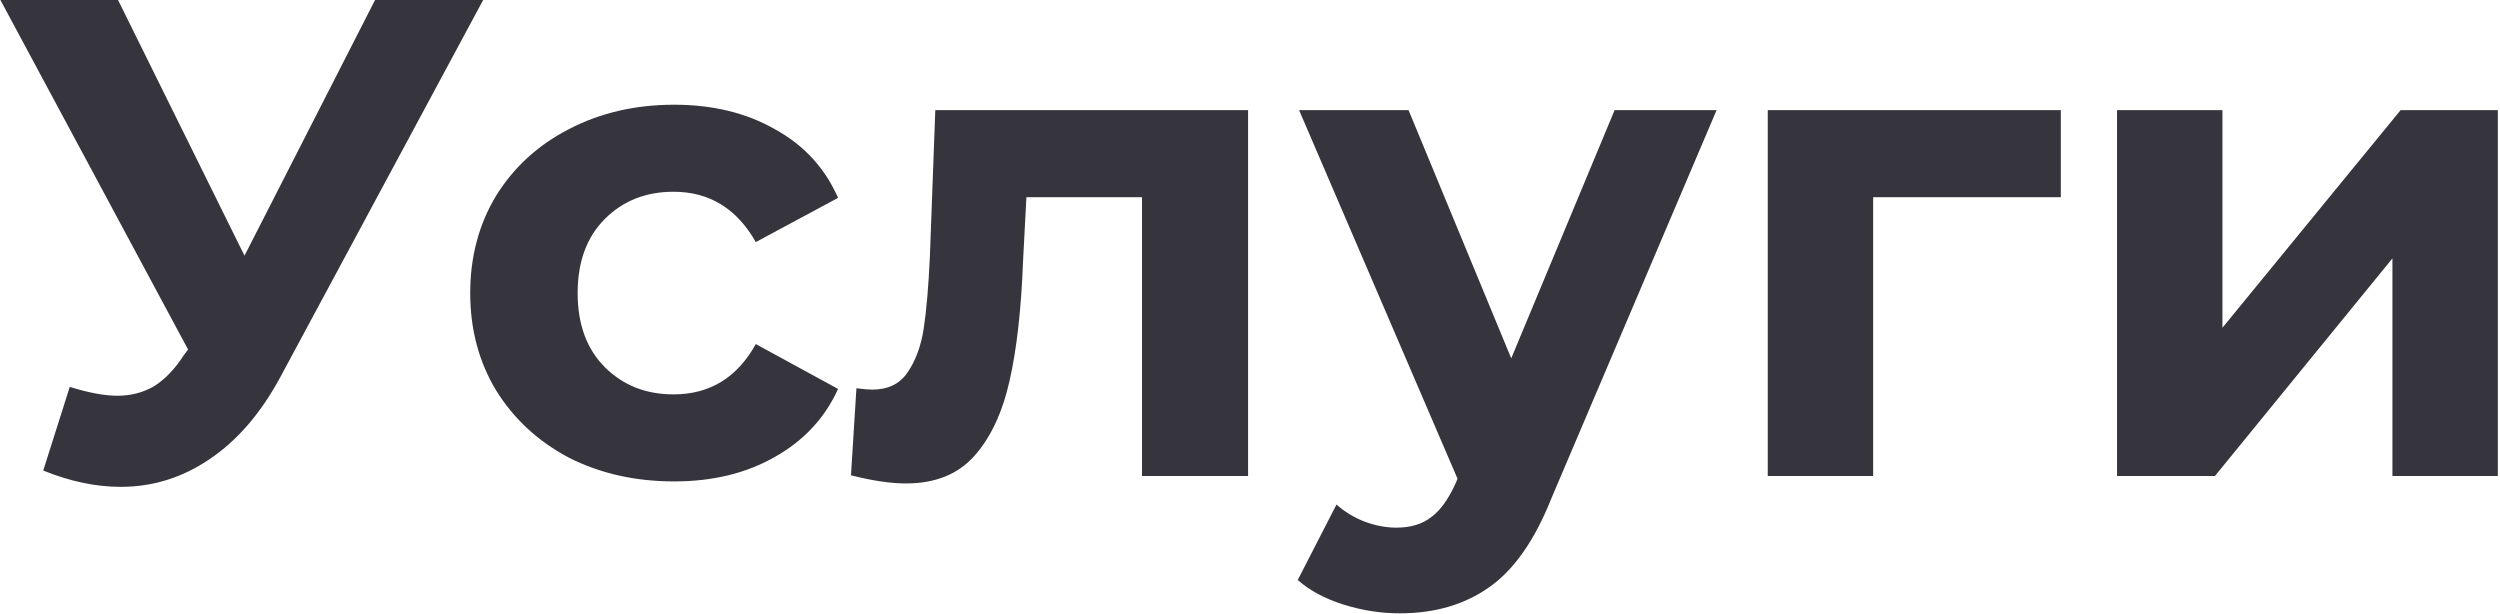<?xml version="1.0" encoding="UTF-8"?> <svg xmlns="http://www.w3.org/2000/svg" width="1103" height="271" viewBox="0 0 1103 271" fill="none"><path d="M213.175 -1.43051e-05L123.775 166.2C115.175 182.2 104.775 194.3 92.575 202.5C80.575 210.7 67.475 214.8 53.275 214.8C42.275 214.8 30.875 212.4 19.075 207.6L30.775 170.7C39.175 173.3 46.175 174.6 51.775 174.6C57.775 174.6 63.175 173.2 67.975 170.4C72.775 167.4 77.175 162.8 81.175 156.6L82.975 154.2L0.175 -1.43051e-05H52.075L107.875 112.8L165.475 -1.43051e-05H213.175ZM297.458 212.4C280.258 212.4 264.758 208.9 250.958 201.9C237.358 194.7 226.658 184.8 218.858 172.2C211.258 159.6 207.458 145.3 207.458 129.3C207.458 113.3 211.258 99 218.858 86.4C226.658 73.8 237.358 64 250.958 57C264.758 49.8 280.258 46.2 297.458 46.2C314.458 46.2 329.258 49.8 341.858 57C354.658 64 363.958 74.1 369.758 87.3L333.458 106.8C325.058 92 312.958 84.6 297.158 84.6C284.958 84.6 274.858 88.6 266.858 96.6C258.858 104.6 254.858 115.5 254.858 129.3C254.858 143.1 258.858 154 266.858 162C274.858 170 284.958 174 297.158 174C313.158 174 325.258 166.6 333.458 151.8L369.758 171.6C363.958 184.4 354.658 194.4 341.858 201.6C329.258 208.8 314.458 212.4 297.458 212.4ZM550.654 48.6V210H503.854V87H452.854L451.354 115.5C450.554 136.7 448.554 154.3 445.354 168.3C442.154 182.3 436.954 193.3 429.754 201.3C422.554 209.3 412.554 213.3 399.754 213.3C392.954 213.3 384.854 212.1 375.454 209.7L377.854 171.3C381.054 171.7 383.354 171.9 384.754 171.9C391.754 171.9 396.954 169.4 400.354 164.4C403.954 159.2 406.354 152.7 407.554 144.9C408.754 136.9 409.654 126.4 410.254 113.4L412.654 48.6H550.654ZM757.358 48.6L684.458 219.9C677.058 238.5 667.858 251.6 656.858 259.2C646.058 266.8 632.958 270.6 617.558 270.6C609.158 270.6 600.858 269.3 592.658 266.7C584.458 264.1 577.758 260.5 572.558 255.9L589.658 222.6C593.258 225.8 597.358 228.3 601.958 230.1C606.758 231.9 611.458 232.8 616.058 232.8C622.458 232.8 627.658 231.2 631.658 228C635.658 225 639.258 219.9 642.458 212.7L643.058 211.2L573.158 48.6H621.458L666.758 158.1L712.358 48.6H757.358ZM909.236 87H826.436V210H779.936V48.6H909.236V87ZM934.037 48.6H980.537V144.6L1059.14 48.6H1102.04V210H1055.54V114L977.237 210H934.037V48.6Z" fill="#36353E"></path></svg> 